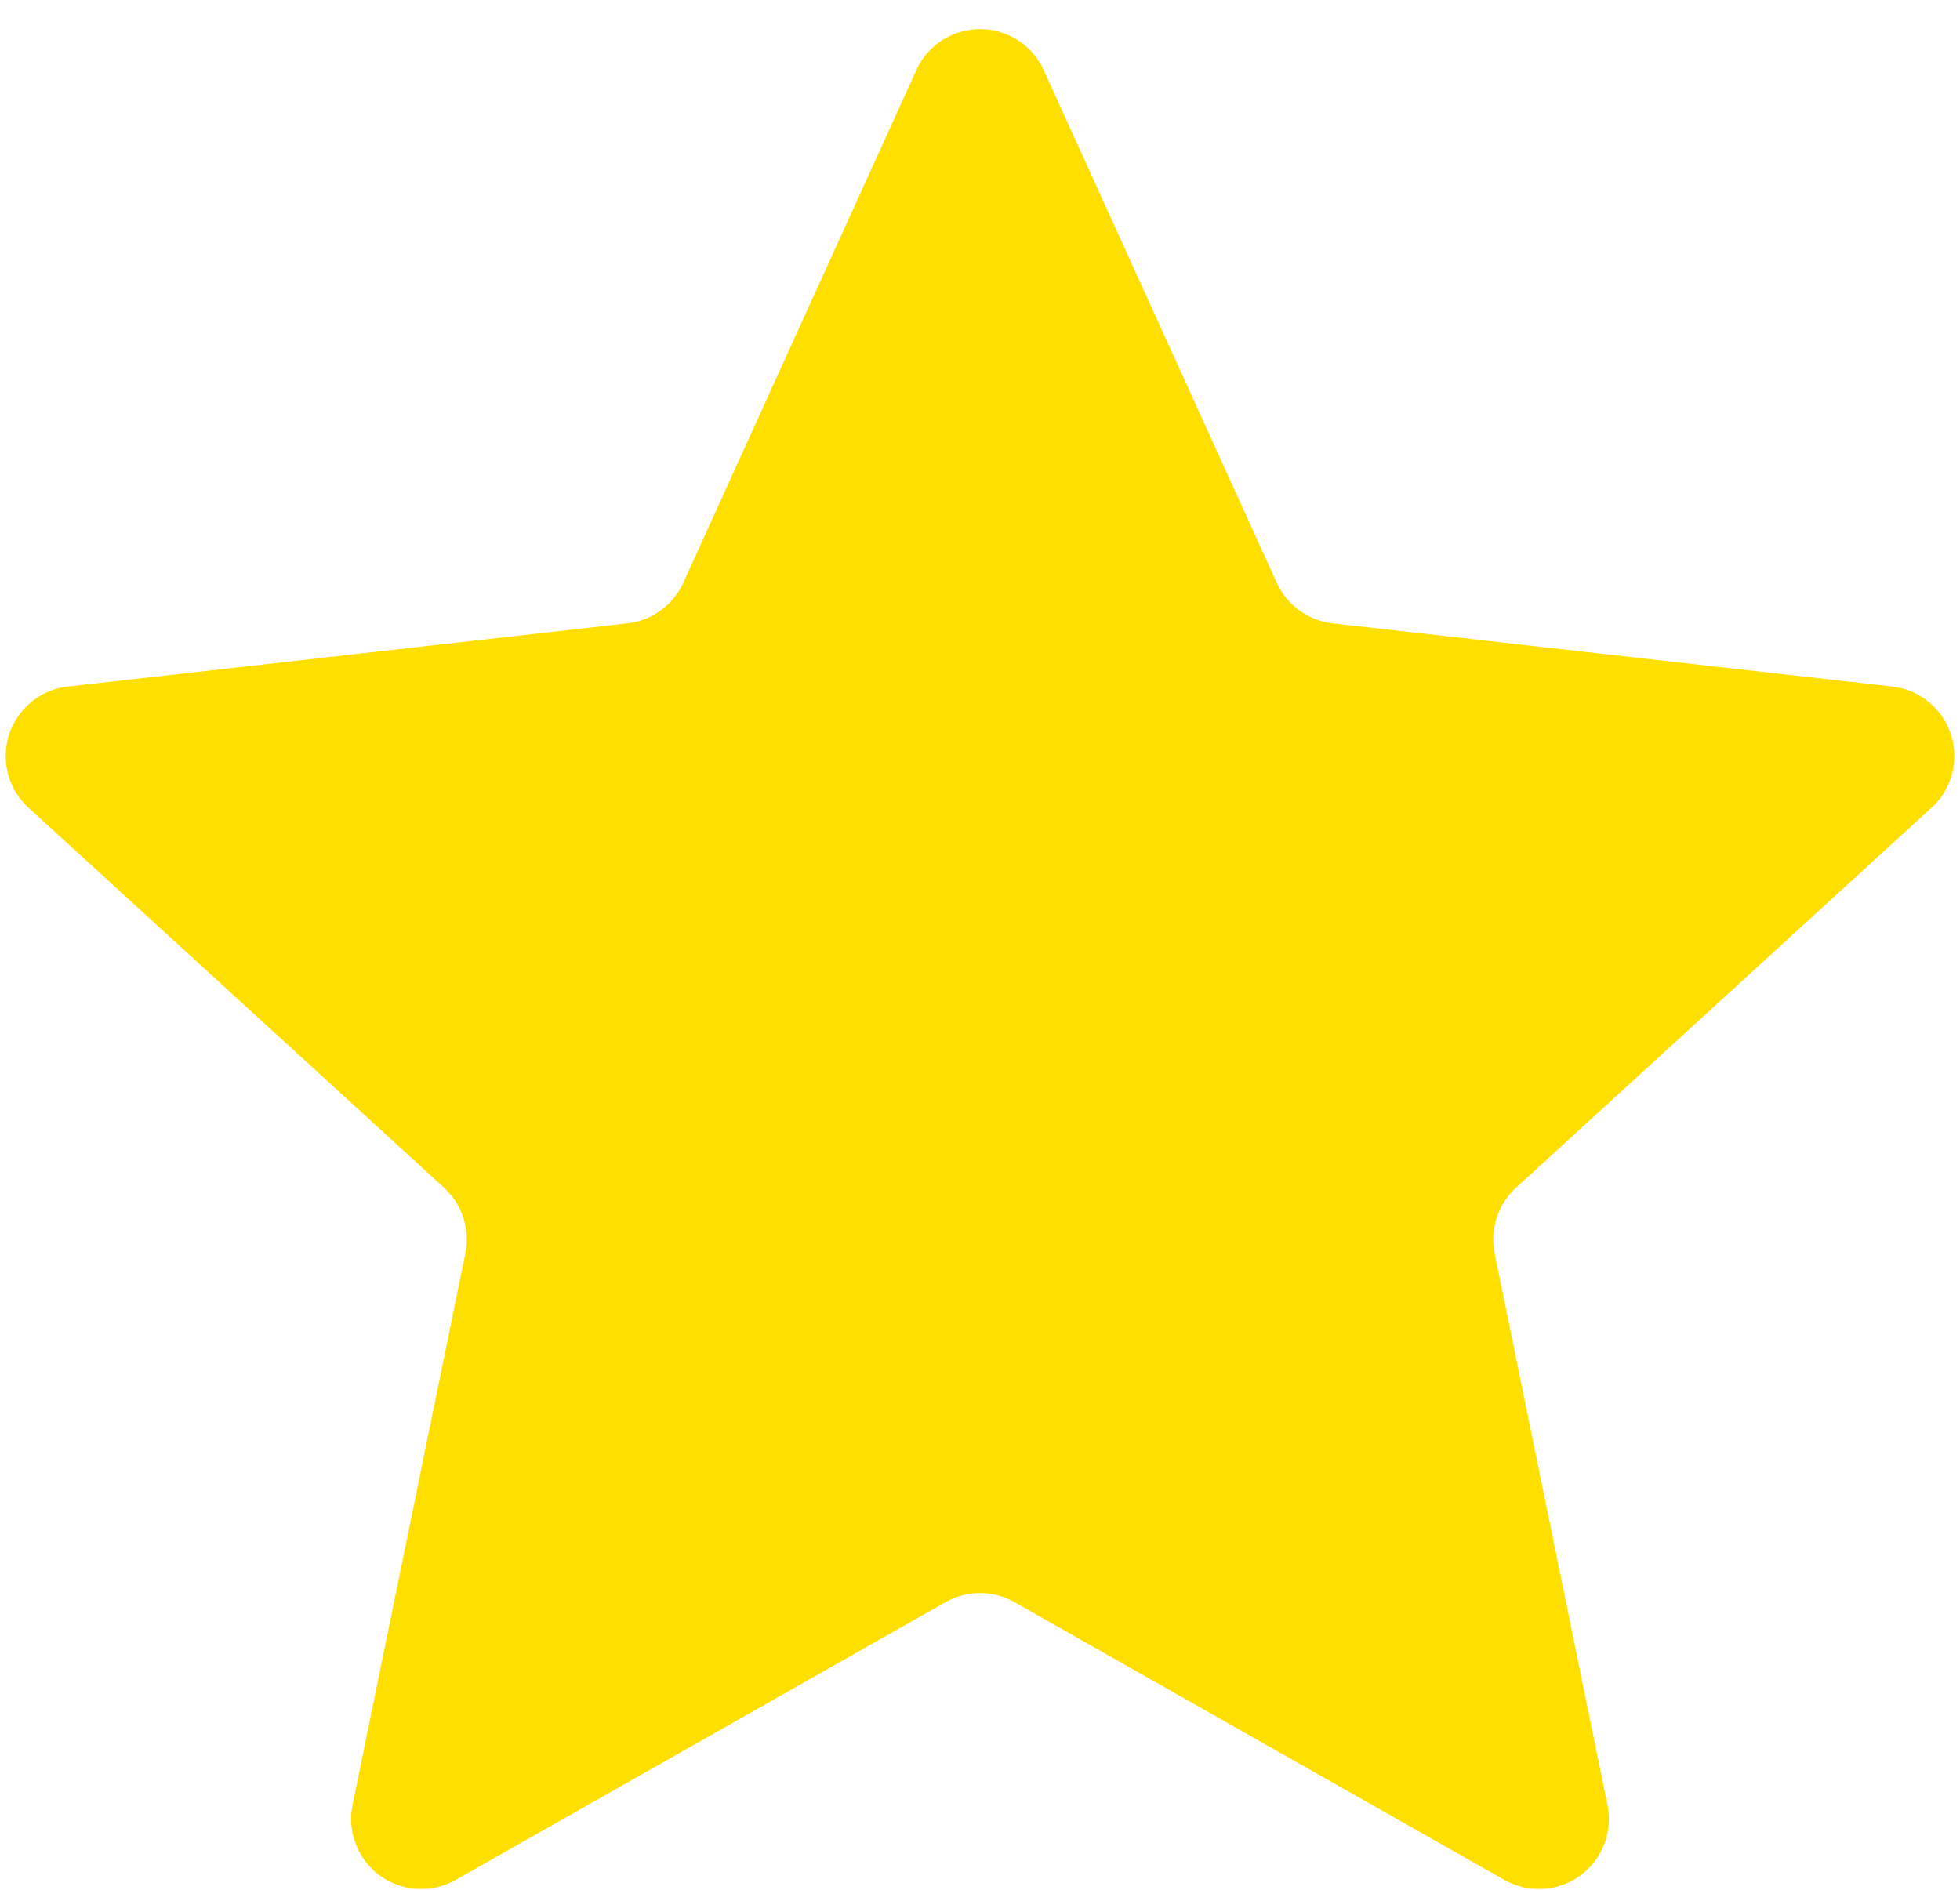<svg width="28px" height="27px" viewBox="0 0 28 27" version="1.1" xmlns="http://www.w3.org/2000/svg" xmlns:xlink="http://www.w3.org/1999/xlink">
    <g id="Page-1" stroke="none" stroke-width="1" fill="none" fill-rule="evenodd">
        <g id="Подписка" transform="translate(-347, -845)" fill="#FFDF00">
            <g id="Group-Copy-2" transform="translate(334, 825)">
                <path d="M26.507,42.891 L19.509,46.859 C19.029,47.131 18.418,46.963 18.146,46.482 C18.027,46.272 17.988,46.026 18.036,45.789 L19.648,37.908 C19.718,37.563 19.602,37.207 19.343,36.969 L13.407,31.54 C12.999,31.168 12.971,30.535 13.344,30.128 C13.507,29.949 13.729,29.836 13.969,29.809 L21.963,28.906 C22.312,28.867 22.615,28.646 22.761,28.326 L26.09,21.003 C26.318,20.5 26.911,20.278 27.414,20.506 C27.634,20.606 27.81,20.783 27.91,21.003 L31.239,28.326 C31.385,28.646 31.688,28.867 32.037,28.906 L40.031,29.809 C40.58,29.871 40.974,30.366 40.912,30.915 C40.885,31.155 40.772,31.377 40.593,31.54 L34.657,36.969 C34.398,37.207 34.282,37.563 34.352,37.908 L35.964,45.789 C36.074,46.33 35.726,46.858 35.184,46.969 C34.948,47.017 34.701,46.978 34.491,46.859 L27.493,42.891 C27.187,42.717 26.813,42.717 26.507,42.891 Z" id="Star-Copy-2"></path>
            </g>
        </g>
    </g>
</svg>